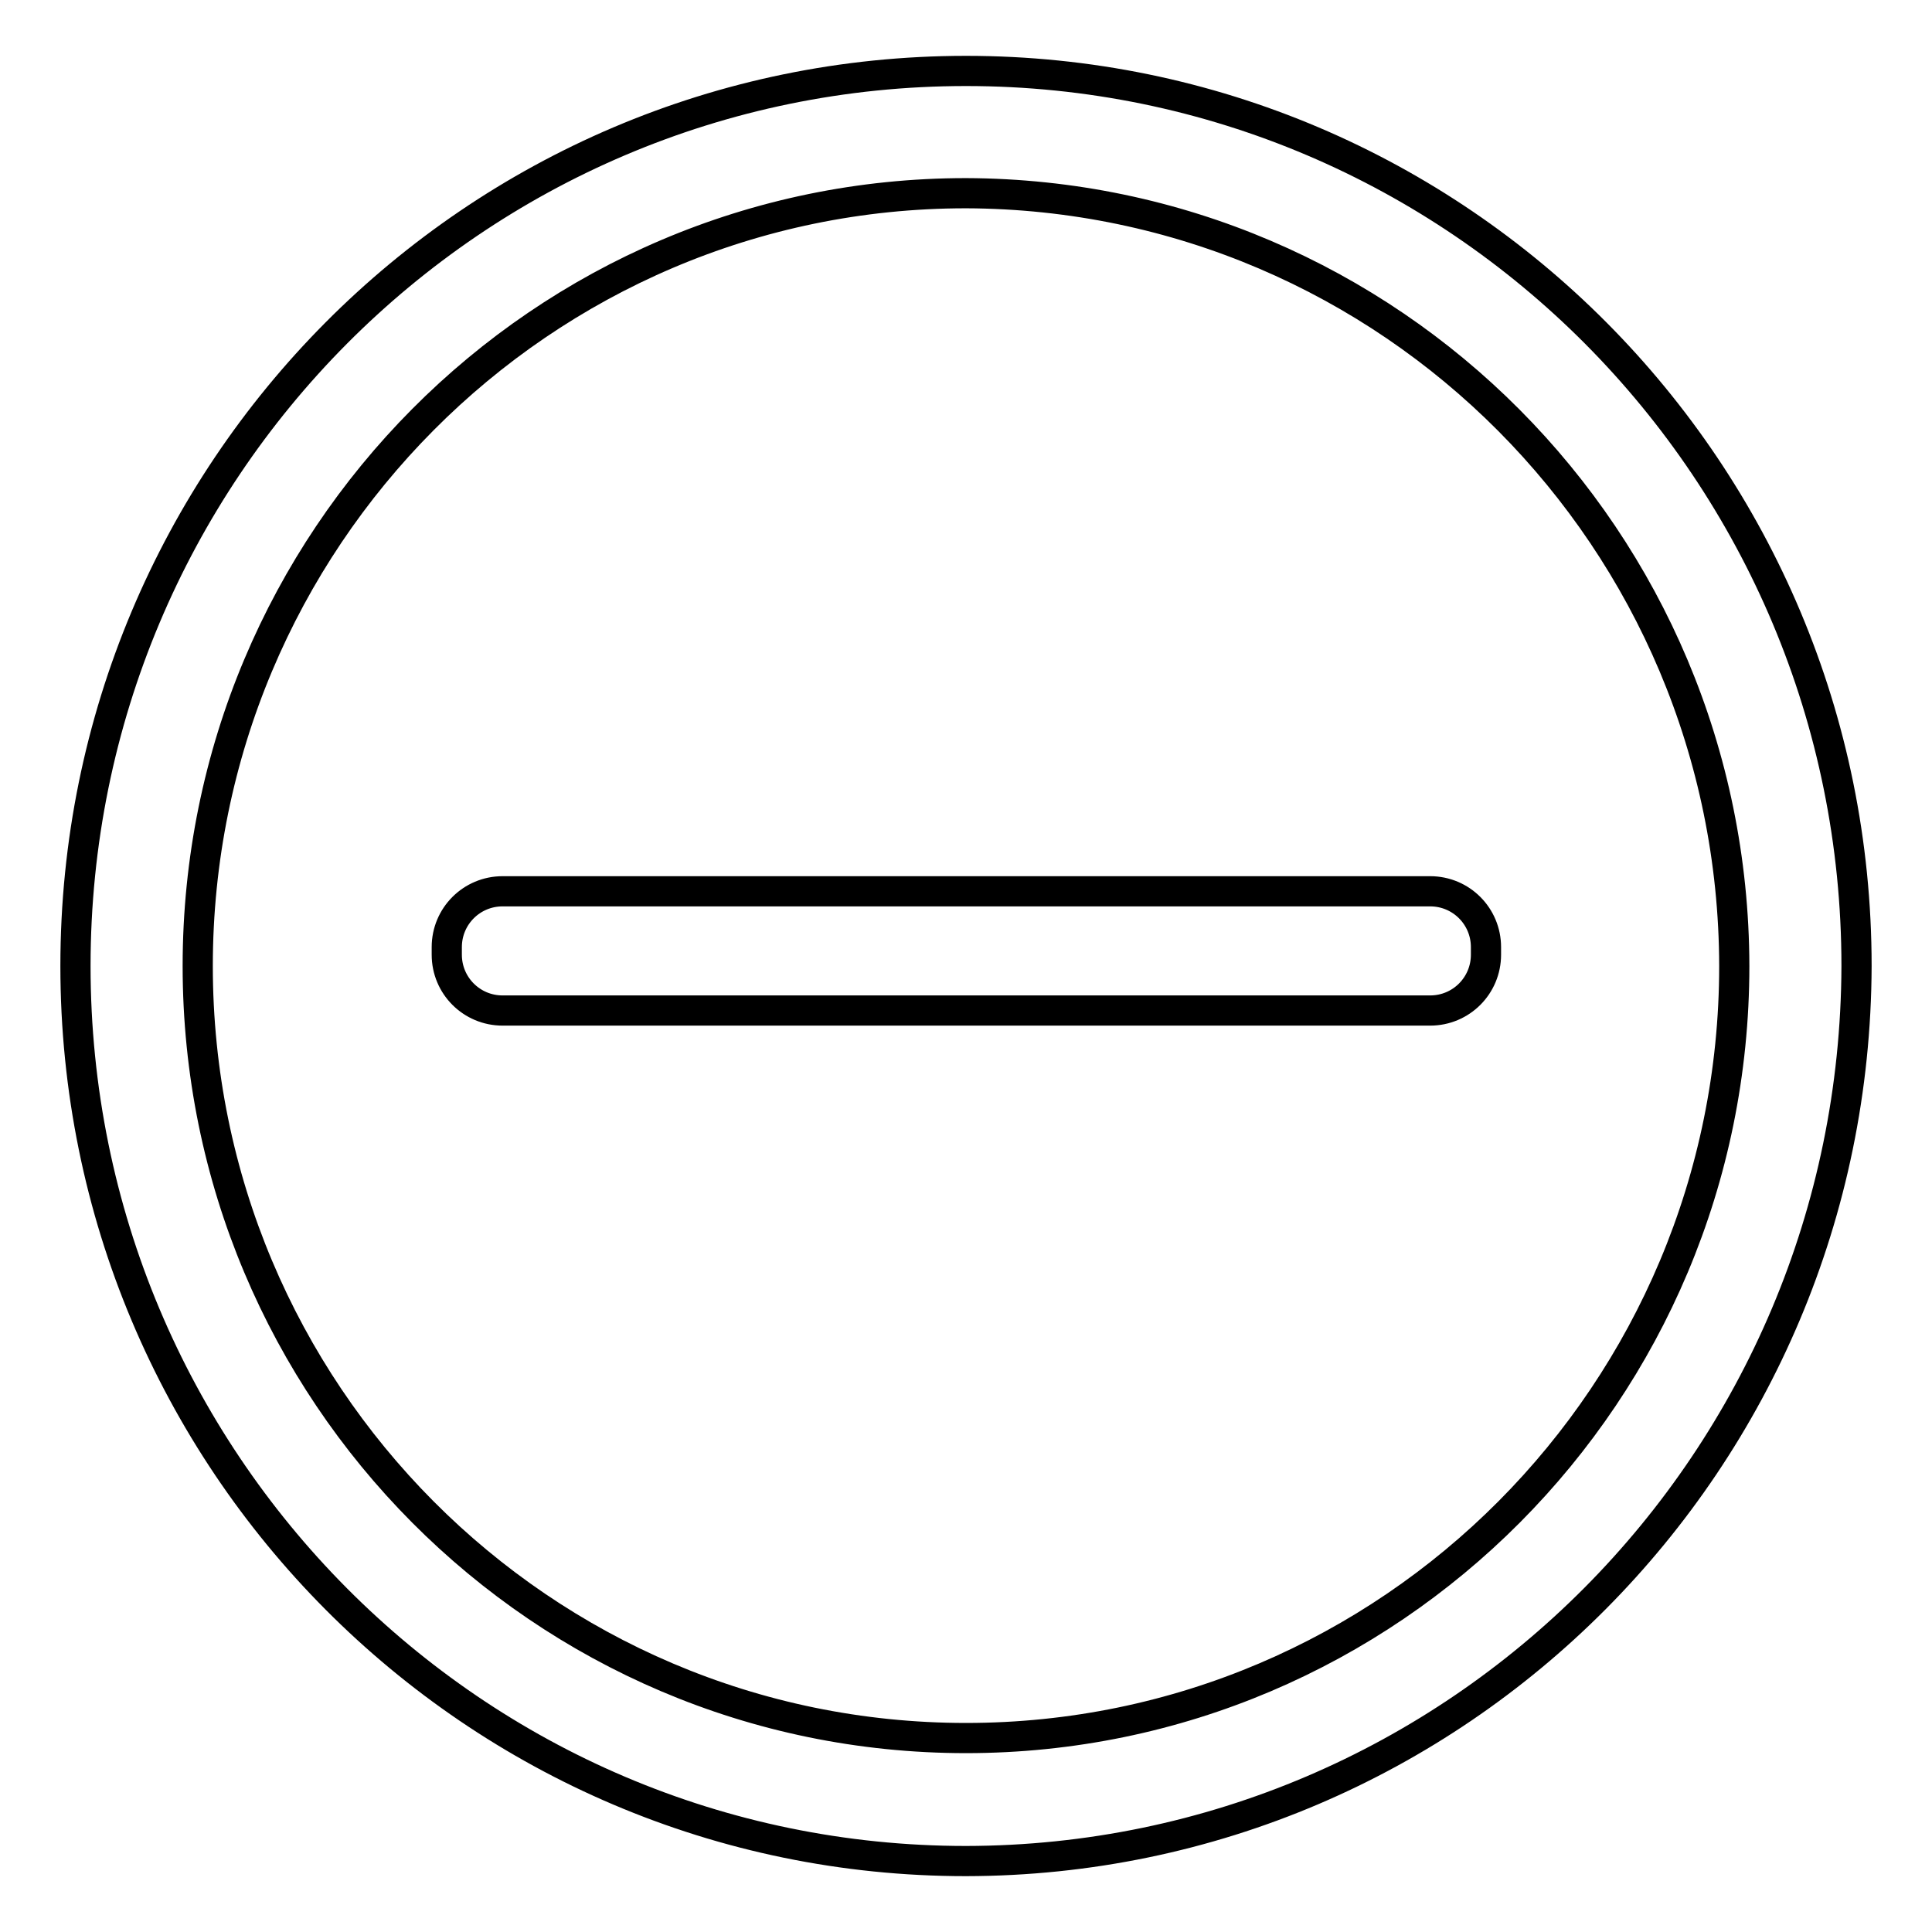<?xml version="1.0" encoding="utf-8"?>
<!-- Svg Vector Icons : http://www.onlinewebfonts.com/icon -->
<!DOCTYPE svg PUBLIC "-//W3C//DTD SVG 1.1//EN" "http://www.w3.org/Graphics/SVG/1.1/DTD/svg11.dtd">
<svg version="1.1" xmlns="http://www.w3.org/2000/svg" xmlns:xlink="http://www.w3.org/1999/xlink" x="0px" y="0px" viewBox="0 0 256 256" enable-background="new 0 0 256 256" xml:space="preserve">
<g> <path stroke-width="4" fill-opacity="0" stroke="#000000"  d="M128,246.6c-65.2,0-118-53.1-118-118.6C10,62.5,62.8,9.4,128,9.4c65.2,0,118,53.1,118,118.6 C245.8,193.5,193.1,246.5,128,246.6z M128,25.6C71.8,25.6,26.2,71.5,26.2,128c0,56.5,45.6,102.3,101.8,102.3 c56.2,0,101.8-45.8,101.8-102.3C229.7,71.5,184.2,25.8,128,25.6L128,25.6z M189.5,133.9H66.6c-4.1,0-7.4-3.3-7.4-7.4v-1 c0-4.1,3.3-7.4,7.4-7.4h122.9c4.1,0,7.4,3.3,7.4,7.4v1C196.9,130.6,193.6,133.9,189.5,133.9L189.5,133.9z"/></g>
</svg>